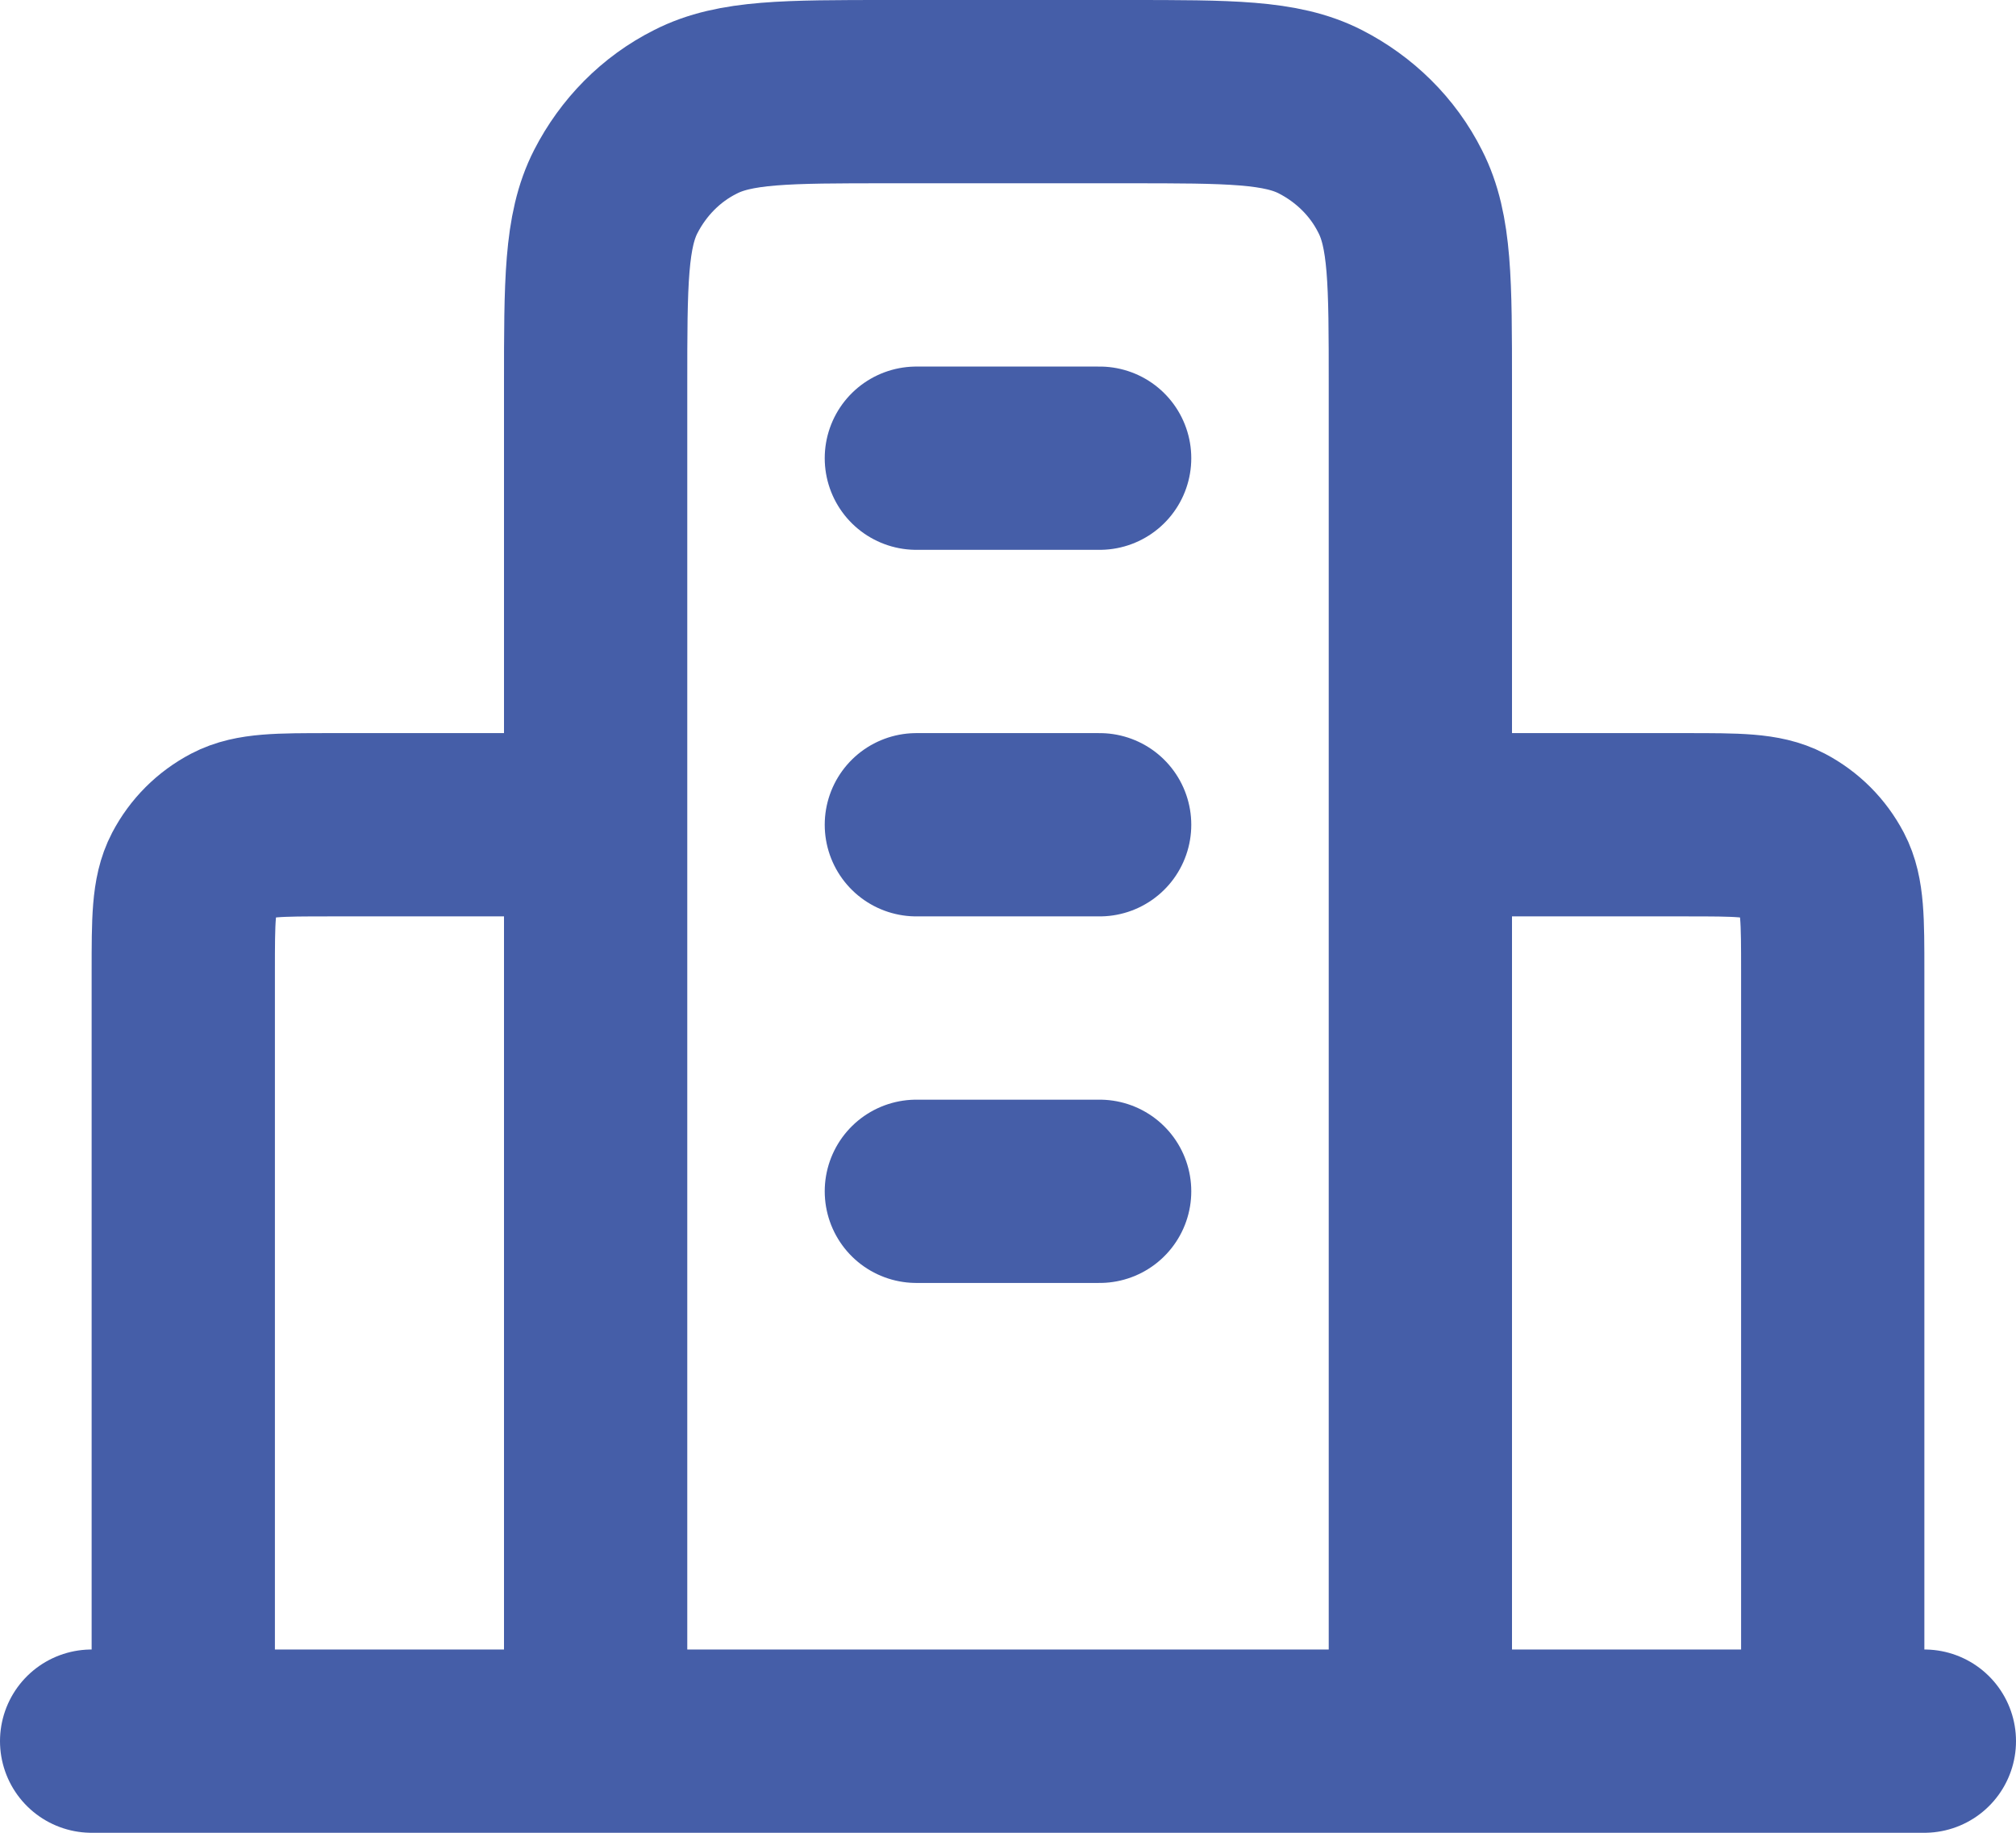 <?xml version="1.0" encoding="UTF-8"?>
<svg id="Layer_2" data-name="Layer 2" xmlns="http://www.w3.org/2000/svg" viewBox="0 0 22 20">
  <defs>
    <style>
      .cls-1 {
        fill: none;
        stroke: #455ea8;
        stroke-linecap: round;
        stroke-linejoin: round;
        stroke-width: 2px;
      }
    </style>
  </defs>
  <g id="Layer_1-2" data-name="Layer 1">
    <path class="cls-1" d="M6.5,9h-2.9c-.56,0-.84,0-1.05.11-.19.1-.34.25-.44.44-.11.21-.11.49-.11,1.05v8.4M15.5,9h2.9c.56,0,.84,0,1.05.11.19.1.34.25.44.44.11.21.11.49.11,1.05v8.4M15.5,19V4.2c0-1.12,0-1.68-.22-2.11-.19-.38-.5-.68-.87-.87-.43-.22-.99-.22-2.11-.22h-2.6c-1.12,0-1.68,0-2.11.22-.38.19-.68.5-.87.87-.22.43-.22.99-.22,2.11v14.8M21,19H1M10,5h2M10,9h2M10,13h2"/>
  </g>
</svg>